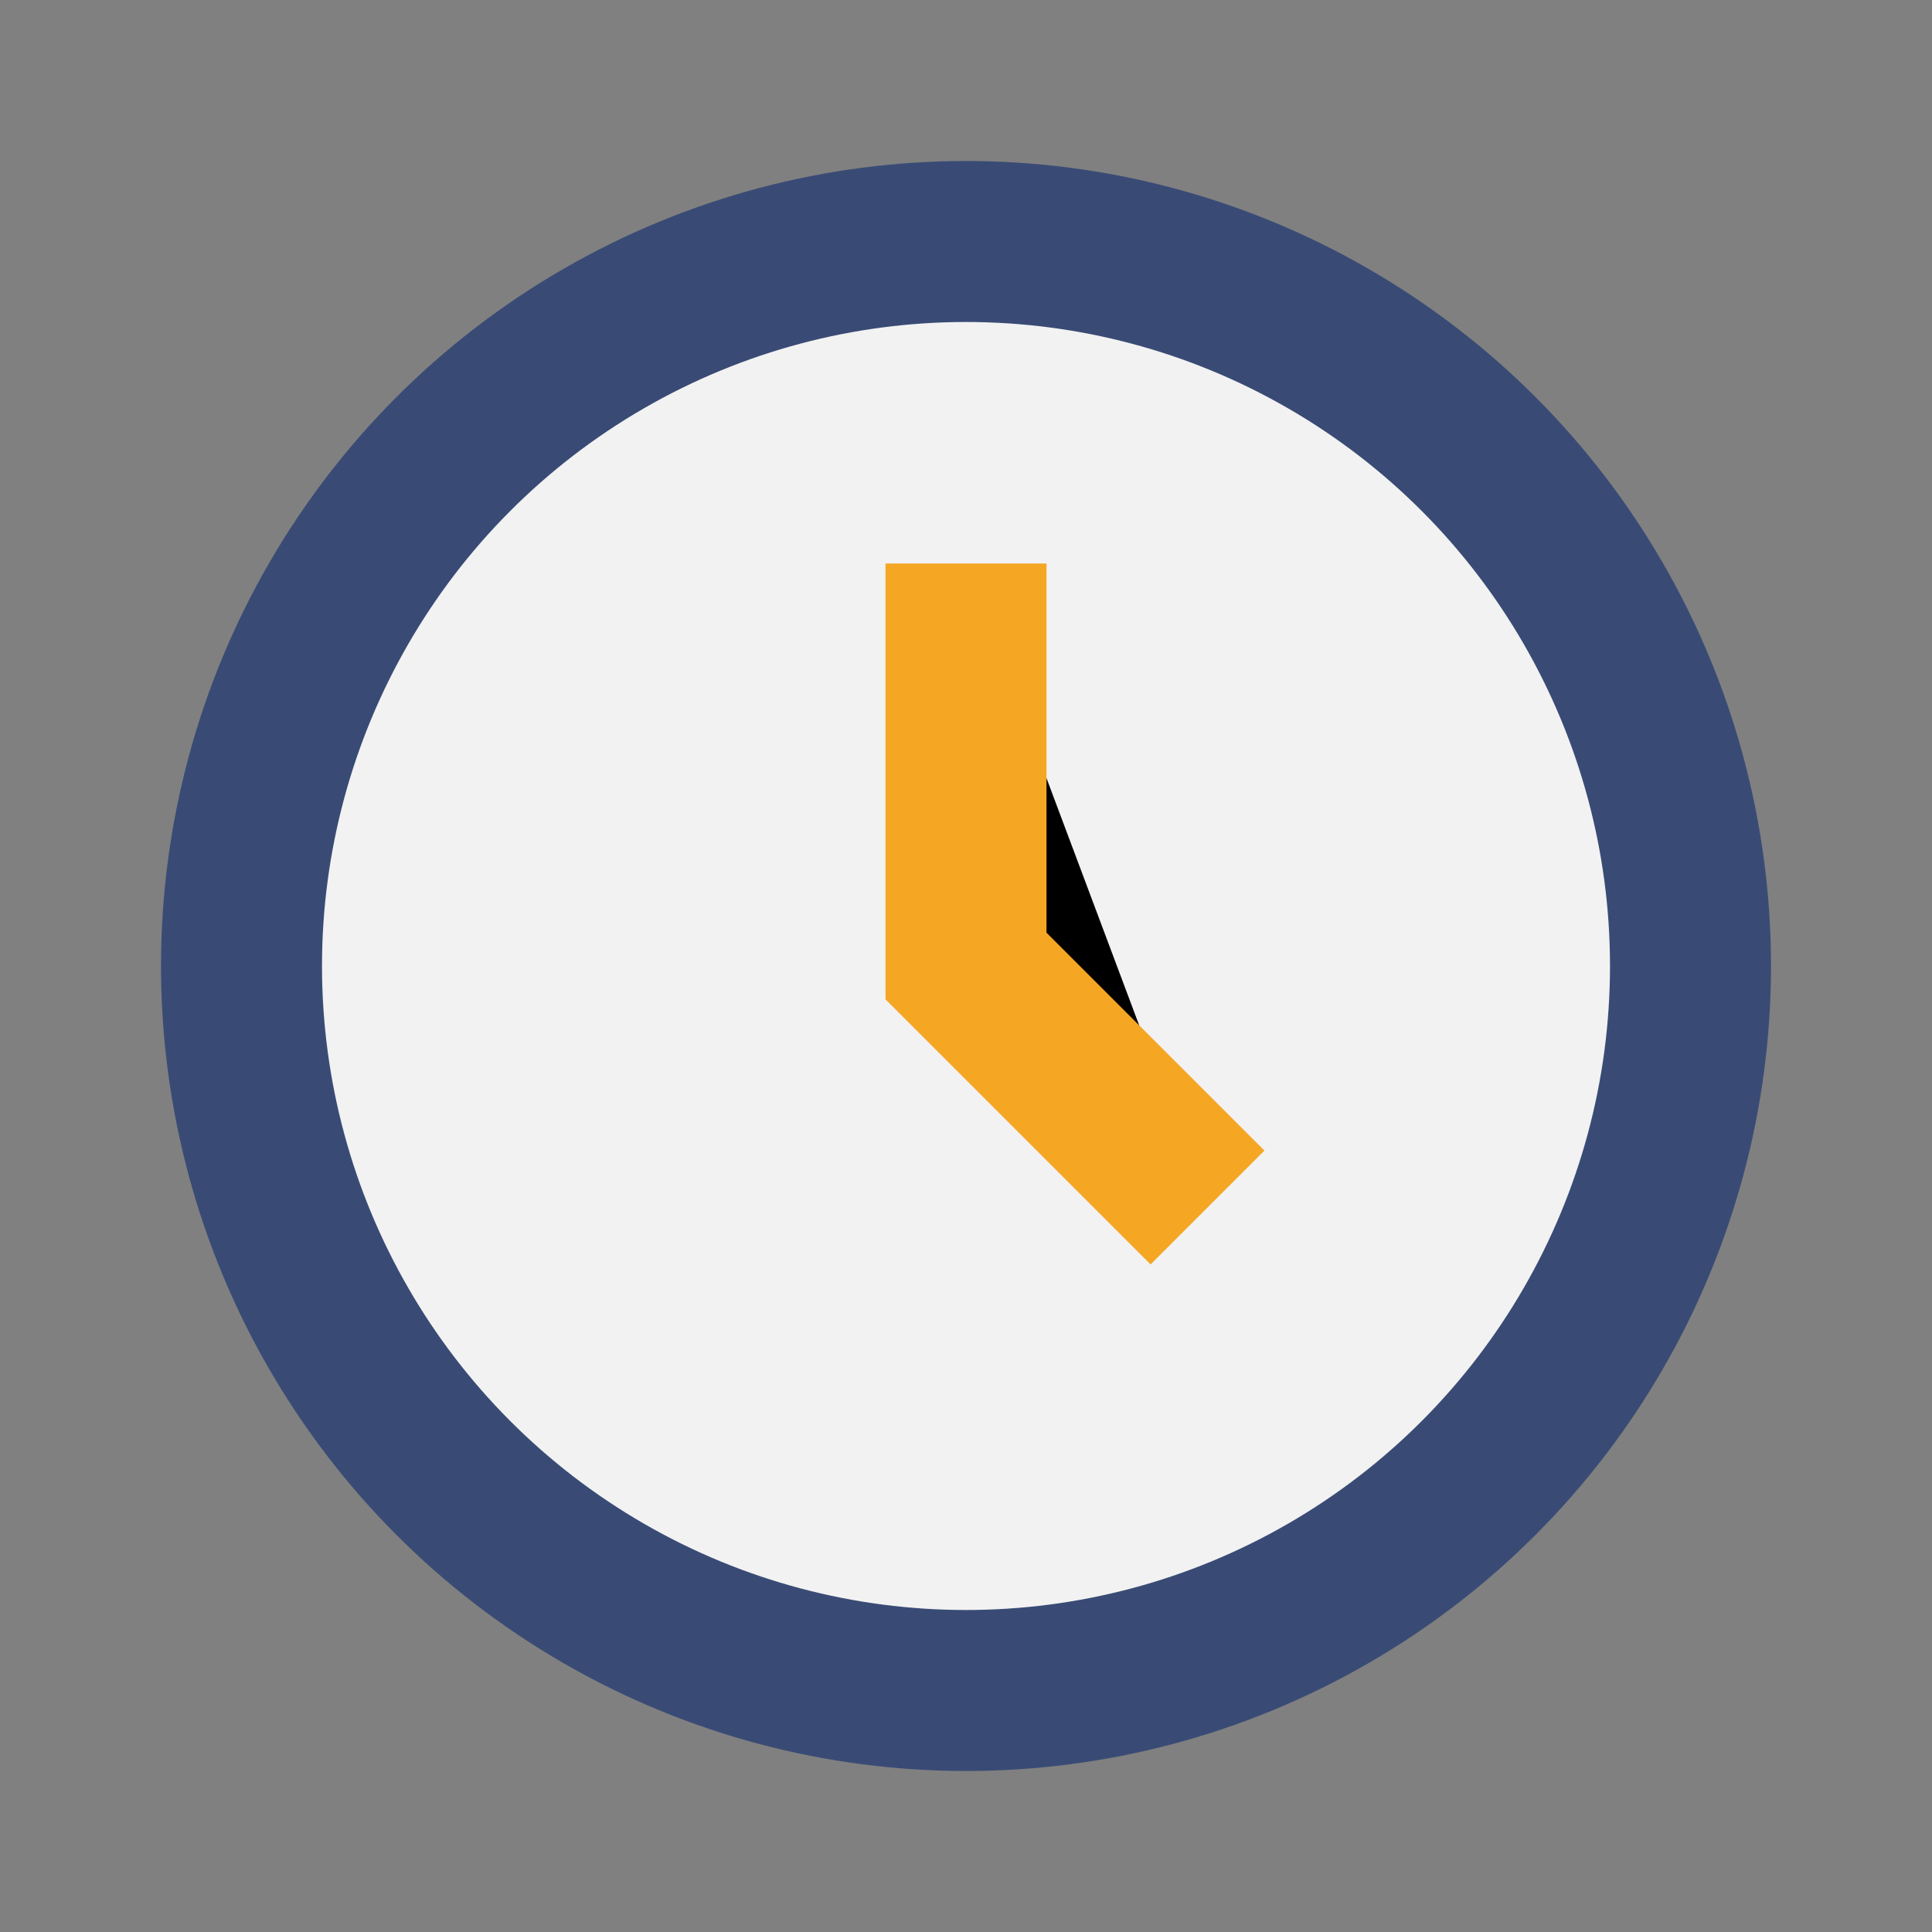 <?xml version="1.0" encoding="UTF-8"?>
<svg xmlns="http://www.w3.org/2000/svg" viewBox="0 0 24 24" width="24" height="24"><rect x="0" y="0" width="24" height="24" fill="#808080" stroke="none"/><circle cx="12" cy="12" r="9" fill="#F2F2F2" stroke="#394B75" stroke-width="2"/><path d="M12 7v5l3 3" stroke="#F5A623" stroke-width="2"/></svg>